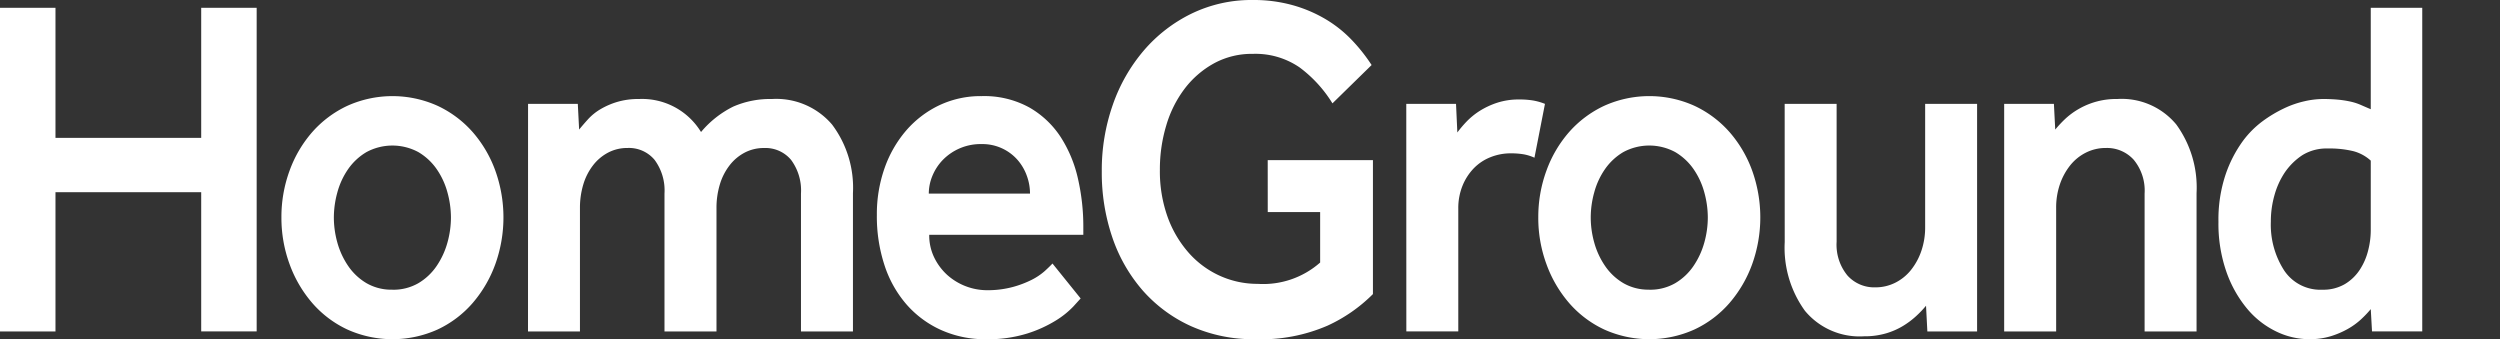 <svg viewBox="0 0 213.992 29.037" xmlns="http://www.w3.org/2000/svg"><rect x="0" y="0" width="213.992" height="29.037" fill="#333333" stroke="none"/><clipPath id="a"><path d="M0 0h213.992v29.037H0z"/></clipPath><g clip-path="url(#a)"><path d="M0 .666h4.749V11.8h12.473V.666h4.748v27.7h-4.748V16.45H4.749v11.92H0zM24.089 18.61a11.5 11.5 0 0 1 .7-4.008 10.374 10.374 0 0 1 1.942-3.3 9.192 9.192 0 0 1 3-2.244 9.4 9.4 0 0 1 7.725 0 9.194 9.194 0 0 1 3 2.244 10.373 10.373 0 0 1 1.94 3.3 11.867 11.867 0 0 1 0 8.015 10.625 10.625 0 0 1-1.94 3.323 9.043 9.043 0 0 1-3 2.264 9.393 9.393 0 0 1-7.725 0 9.037 9.037 0 0 1-3-2.264 10.622 10.622 0 0 1-1.942-3.323 11.5 11.5 0 0 1-.7-4.007zm9.5 6.189a4.27 4.27 0 0 0 2.223-.56 4.917 4.917 0 0 0 1.564-1.474 6.757 6.757 0 0 0 .923-2 8.012 8.012 0 0 0 .3-2.159 8.1 8.1 0 0 0-.3-2.139 6.458 6.458 0 0 0-.923-1.994 5.01 5.01 0 0 0-1.564-1.453 4.682 4.682 0 0 0-4.446 0 5.009 5.009 0 0 0-1.566 1.455 6.433 6.433 0 0 0-.923 1.994 8.089 8.089 0 0 0-.3 2.139 8 8 0 0 0 .3 2.159 6.732 6.732 0 0 0 .923 1.994 4.918 4.918 0 0 0 1.565 1.474 4.262 4.262 0 0 0 2.223.561zM45.2 8.89h4.258l.113 2.2c.227-.277.483-.574.773-.894a4.618 4.618 0 0 1 1.056-.85 6.483 6.483 0 0 1 1.432-.622 6.315 6.315 0 0 1 1.865-.249 5.912 5.912 0 0 1 5.309 2.825 8.5 8.5 0 0 1 2.769-2.181 7.9 7.9 0 0 1 3.3-.644 6.271 6.271 0 0 1 5.144 2.182 9 9 0 0 1 1.791 5.877v11.837h-4.449v-11.8a4.39 4.39 0 0 0-.848-2.886A2.854 2.854 0 0 0 65.4 12.67a3.51 3.51 0 0 0-1.658.394 3.95 3.95 0 0 0-1.3 1.1 5.006 5.006 0 0 0-.83 1.641 6.926 6.926 0 0 0-.283 2.014V28.37h-4.451v-11.8a4.39 4.39 0 0 0-.848-2.886 2.854 2.854 0 0 0-2.317-1.017 3.511 3.511 0 0 0-1.658.394 3.95 3.95 0 0 0-1.3 1.1 5.022 5.022 0 0 0-.83 1.641 6.926 6.926 0 0 0-.283 2.014V28.37h-4.447zm47.3 16.656l-.622.685a7.464 7.464 0 0 1-1.469 1.184 10.884 10.884 0 0 1-2.449 1.122 11.272 11.272 0 0 1-3.561.5 9.169 9.169 0 0 1-3.844-.789 8.66 8.66 0 0 1-2.955-2.183 9.672 9.672 0 0 1-1.884-3.344 13.426 13.426 0 0 1-.66-4.319 11.851 11.851 0 0 1 .66-4.009 10 10 0 0 1 1.846-3.218 8.7 8.7 0 0 1 2.827-2.16 8.286 8.286 0 0 1 3.637-.788 8.008 8.008 0 0 1 4.089.976 7.865 7.865 0 0 1 2.694 2.555 11.055 11.055 0 0 1 1.469 3.572 18.359 18.359 0 0 1 .451 4.071v.699h-13.19a4.329 4.329 0 0 0 .433 1.953 4.909 4.909 0 0 0 1.128 1.499 5.133 5.133 0 0 0 3.335 1.288 8.288 8.288 0 0 0 2.243-.271 8.638 8.638 0 0 0 1.64-.622 5.242 5.242 0 0 0 1.111-.748c.289-.263.509-.478.66-.643zm-4.334-8.972a4.464 4.464 0 0 0-.263-1.5 4.262 4.262 0 0 0-.772-1.349 4 4 0 0 0-3.109-1.392 4.519 4.519 0 0 0-3.354 1.392 4.33 4.33 0 0 0-.866 1.349 3.97 3.97 0 0 0-.3 1.5zm20.346-2.866h9.007v11.464a13.3 13.3 0 0 1-3.882 2.7 14.263 14.263 0 0 1-6.18 1.163 13.025 13.025 0 0 1-5.52-1.122 12.238 12.238 0 0 1-4.128-3.053 13.506 13.506 0 0 1-2.6-4.547 17.181 17.181 0 0 1-.9-5.649 16.9 16.9 0 0 1 .942-5.691 14.445 14.445 0 0 1 2.657-4.652 12.71 12.71 0 0 1 4.088-3.157A11.748 11.748 0 0 1 107.232 0a12.462 12.462 0 0 1 3.392.436 11.7 11.7 0 0 1 2.809 1.185 10.549 10.549 0 0 1 2.241 1.766 14.665 14.665 0 0 1 1.732 2.179l-3.353 3.281a11 11 0 0 0-2.807-3.073 6.671 6.671 0 0 0-4.014-1.163 6.749 6.749 0 0 0-3.315.81 8 8 0 0 0-2.506 2.159 9.766 9.766 0 0 0-1.583 3.157 13.027 13.027 0 0 0-.546 3.8 11.594 11.594 0 0 0 .66 4.029 9.5 9.5 0 0 0 1.809 3.073 7.893 7.893 0 0 0 2.676 1.973 7.776 7.776 0 0 0 3.221.685A7.372 7.372 0 0 0 113 22.472v-4.319h-4.485zm11.861-4.817h4.258l.113 2.45a9.341 9.341 0 0 1 .772-.915 6.058 6.058 0 0 1 1.113-.915 6.788 6.788 0 0 1 1.488-.705 5.947 5.947 0 0 1 1.942-.291 7.115 7.115 0 0 1 1.149.083 5.04 5.04 0 0 1 1.036.293l-.9 4.609a3.813 3.813 0 0 0-.923-.291 6.56 6.56 0 0 0-1.112-.084 4.621 4.621 0 0 0-1.733.332 4.078 4.078 0 0 0-1.432.956 4.667 4.667 0 0 0-.961 1.495 5.093 5.093 0 0 0-.358 1.953v10.508h-4.447zm11.3 9.718a11.477 11.477 0 0 1 .7-4.008 10.35 10.35 0 0 1 1.94-3.3 9.2 9.2 0 0 1 3-2.244 9.4 9.4 0 0 1 7.725 0 9.191 9.191 0 0 1 3 2.244 10.375 10.375 0 0 1 1.941 3.3 11.867 11.867 0 0 1 0 8.015 10.622 10.622 0 0 1-1.941 3.323 9.043 9.043 0 0 1-3 2.264 9.392 9.392 0 0 1-7.725 0 9.05 9.05 0 0 1-3-2.264 10.6 10.6 0 0 1-1.94-3.323 11.476 11.476 0 0 1-.701-4.006zm9.5 6.189a4.27 4.27 0 0 0 2.223-.56 4.905 4.905 0 0 0 1.564-1.474 6.752 6.752 0 0 0 .923-2 8 8 0 0 0 .3-2.159 8.093 8.093 0 0 0-.3-2.139 6.455 6.455 0 0 0-.923-1.994 5 5 0 0 0-1.564-1.453 4.68 4.68 0 0 0-4.446 0 5 5 0 0 0-1.564 1.453 6.389 6.389 0 0 0-.924 1.994 8.062 8.062 0 0 0-.3 2.139 7.965 7.965 0 0 0 .3 2.159 6.682 6.682 0 0 0 .923 1.994 4.905 4.905 0 0 0 1.564 1.474 4.263 4.263 0 0 0 2.224.561zm11.589-15.907h4.447v11.8a4.147 4.147 0 0 0 .923 2.887 3.079 3.079 0 0 0 2.392 1.018 3.751 3.751 0 0 0 1.7-.394 4.032 4.032 0 0 0 1.356-1.1 5.419 5.419 0 0 0 .887-1.641 6.209 6.209 0 0 0 .32-2.014V8.891h4.446V28.37h-4.257l-.114-2.2a8.806 8.806 0 0 1-.83.872 7.044 7.044 0 0 1-1.131.852 6.15 6.15 0 0 1-1.469.643 6.533 6.533 0 0 1-1.884.249 6.072 6.072 0 0 1-5.05-2.181 9.2 9.2 0 0 1-1.732-5.877zm18.788 0h4.258l.113 2.2a10.234 10.234 0 0 1 .811-.872 6.186 6.186 0 0 1 1.13-.851 6.409 6.409 0 0 1 3.373-.894 6.067 6.067 0 0 1 5.049 2.182 9.184 9.184 0 0 1 1.734 5.877V28.37h-4.447v-11.8a4.143 4.143 0 0 0-.924-2.886 3.078 3.078 0 0 0-2.393-1.017 3.742 3.742 0 0 0-1.7.394 4.037 4.037 0 0 0-1.357 1.1 5.4 5.4 0 0 0-.885 1.641A6.139 6.139 0 0 0 176 17.82v10.55h-4.45zm31.38 17.569a9.209 9.209 0 0 1-.83.872 6.054 6.054 0 0 1-1.149.831 7.393 7.393 0 0 1-1.47.623 6.2 6.2 0 0 1-1.827.249 6.509 6.509 0 0 1-2.825-.665 7.462 7.462 0 0 1-2.487-1.952 10.183 10.183 0 0 1-1.771-3.157 12.478 12.478 0 0 1-.679-4.278 12.124 12.124 0 0 1 .6-4.009A10.742 10.742 0 0 1 192 12.046a8.139 8.139 0 0 1 1.657-1.661 11.144 11.144 0 0 1 1.83-1.1 8.274 8.274 0 0 1 1.79-.623 7.275 7.275 0 0 1 1.507-.187 13.409 13.409 0 0 1 1.432.064 9.049 9.049 0 0 1 1.018.166 4.775 4.775 0 0 1 .828.27q.377.167.867.374V.667h4.408v27.7h-4.3zm0-12.71a3.558 3.558 0 0 0-1.489-.81 8.529 8.529 0 0 0-2.166-.229 3.946 3.946 0 0 0-2.186.561 5.462 5.462 0 0 0-1.507 1.474 6.724 6.724 0 0 0-.886 1.932 8.194 8.194 0 0 0-.319 2.305 7.22 7.22 0 0 0 1.131 4.154 3.714 3.714 0 0 0 3.277 1.661 3.653 3.653 0 0 0 1.922-.477 3.938 3.938 0 0 0 1.28-1.227 5.354 5.354 0 0 0 .715-1.641 6.952 6.952 0 0 0 .227-1.723z" fill="#fff"/></g></svg>